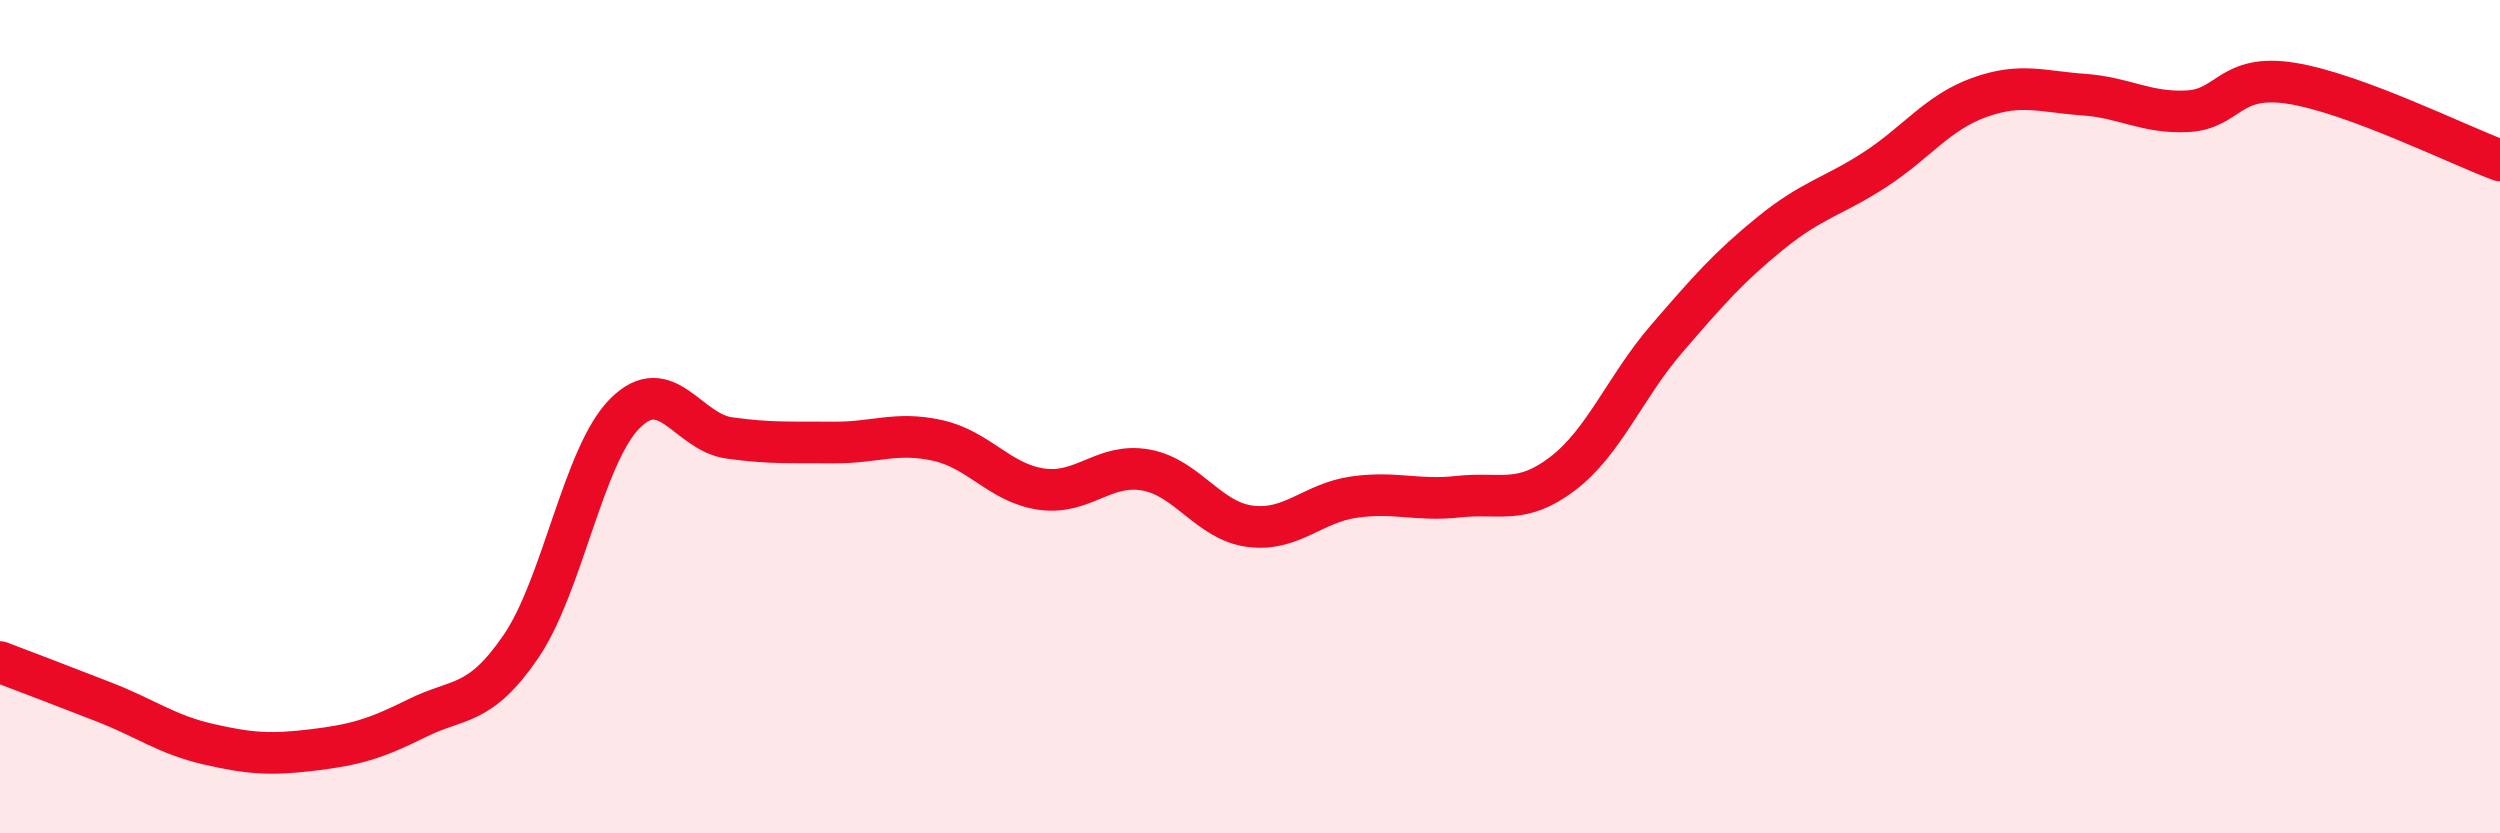 
    <svg width="60" height="20" viewBox="0 0 60 20" xmlns="http://www.w3.org/2000/svg">
      <path
        d="M 0,15.89 C 0.5,16.08 1.5,16.46 2.5,16.85 C 3.5,17.24 4,17.63 5,17.86 C 6,18.09 6.5,18.12 7.5,18 C 8.5,17.88 9,17.74 10,17.24 C 11,16.74 11.5,16.98 12.5,15.52 C 13.5,14.06 14,10.92 15,9.92 C 16,8.92 16.5,10.37 17.5,10.51 C 18.5,10.65 19,10.61 20,10.62 C 21,10.63 21.5,10.35 22.5,10.57 C 23.5,10.79 24,11.6 25,11.74 C 26,11.88 26.5,11.1 27.5,11.28 C 28.5,11.46 29,12.5 30,12.63 C 31,12.76 31.5,12.07 32.5,11.93 C 33.5,11.79 34,12.03 35,11.92 C 36,11.81 36.5,12.13 37.5,11.37 C 38.5,10.61 39,9.29 40,8.13 C 41,6.97 41.5,6.4 42.5,5.59 C 43.5,4.78 44,4.72 45,4.07 C 46,3.42 46.5,2.7 47.5,2.34 C 48.5,1.98 49,2.2 50,2.27 C 51,2.34 51.5,2.72 52.5,2.67 C 53.5,2.62 53.5,1.76 55,2 C 56.5,2.24 59,3.48 60,3.85L60 20L0 20Z"
        fill="#EB0A25"
        opacity="0.1"
        stroke-linecap="round"
        stroke-linejoin="round"
      />
      <path
        d="M 0,15.89 C 0.5,16.08 1.5,16.46 2.5,16.85 C 3.5,17.24 4,17.63 5,17.86 C 6,18.09 6.5,18.12 7.5,18 C 8.5,17.88 9,17.74 10,17.24 C 11,16.74 11.5,16.98 12.5,15.52 C 13.5,14.06 14,10.92 15,9.92 C 16,8.92 16.5,10.37 17.5,10.51 C 18.5,10.65 19,10.61 20,10.62 C 21,10.63 21.5,10.35 22.5,10.57 C 23.5,10.79 24,11.6 25,11.74 C 26,11.88 26.5,11.1 27.5,11.28 C 28.5,11.46 29,12.5 30,12.63 C 31,12.76 31.5,12.07 32.5,11.93 C 33.5,11.79 34,12.03 35,11.92 C 36,11.81 36.5,12.13 37.5,11.37 C 38.5,10.61 39,9.29 40,8.13 C 41,6.97 41.5,6.4 42.5,5.59 C 43.5,4.78 44,4.72 45,4.07 C 46,3.42 46.5,2.7 47.5,2.34 C 48.5,1.98 49,2.2 50,2.27 C 51,2.34 51.5,2.72 52.5,2.67 C 53.5,2.62 53.5,1.76 55,2 C 56.5,2.24 59,3.48 60,3.85"
        stroke="#EB0A25"
        stroke-width="1"
        fill="none"
        stroke-linecap="round"
        stroke-linejoin="round"
      />
    </svg>
  
